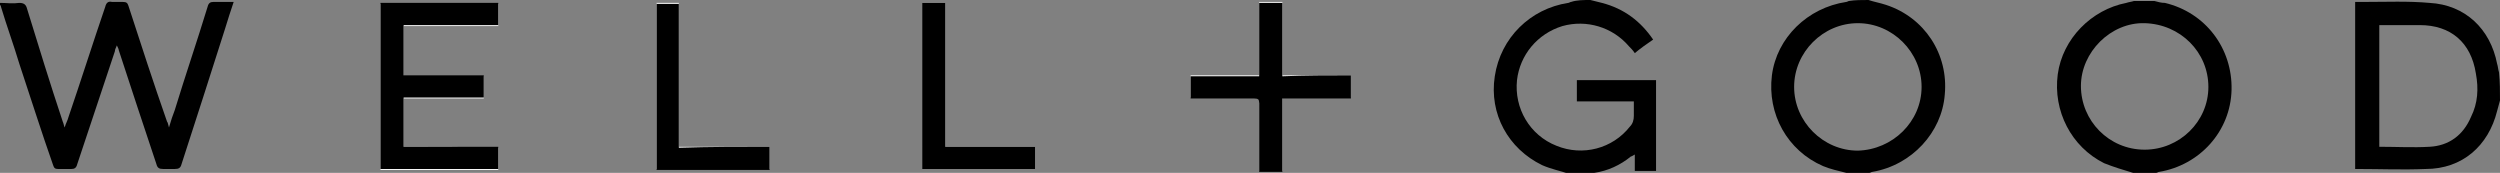 <?xml version="1.0" encoding="utf-8"?>
<!-- Generator: Adobe Illustrator 27.8.1, SVG Export Plug-In . SVG Version: 6.00 Build 0)  -->
<svg version="1.1" id="Layer_1" xmlns="http://www.w3.org/2000/svg" xmlns:xlink="http://www.w3.org/1999/xlink" x="0px" y="0px"
	 viewBox="0 0 258.9 17.9" style="enable-background:new 0 0 258.9 17.9;" xml:space="preserve">
<rect x="0" y="0" width="258.9" height="17.9" fill="#808080" stroke="none"/>
<style type="text/css">
	.st0{fill:#FFFFFF;}
</style>
<g>
	<path class="st0" d="M41.8,15.2c0-1.7,0-3.3,0-5c2.8,0,5.6,0,8.3,0c0-0.8,0-1.5,0-2.3c-2.8,0-5.6,0-8.3,0c0-1.8,0-3.5,0-5.2
		c3.3,0,6.5,0,9.8,0c0-0.8,0-1.6,0-2.3c-4.1,0-8.2,0-12.2,0c0,5.8,0,11.5,0,17.2c4.1,0,8.2,0,12.2,0c0-0.8,0-1.5,0-2.3
		C48.4,15.2,45.1,15.2,41.8,15.2z M139.9,7.8c-2.4,0-4.7,0-7.1,0c0-2.6,0-5.1,0-7.6c-0.8,0-1.6,0-2.4,0c0,2.5,0,5.1,0,7.6
		c-2.4,0-4.7,0-7.1,0c0,0.8,0,1.5,0,2.3c0.2,0,0.4,0,0.6,0c2,0,4,0,6,0c0.4,0,0.5,0.1,0.5,0.5c0,2.2,0,4.4,0,6.6c0,0.2,0,0.3,0,0.5
		c0.8,0,1.6,0,2.4,0c0-2.5,0-5,0-7.6c2.4,0,4.7,0,7.1,0C139.9,9.4,139.9,8.6,139.9,7.8z M95.5,0.3c0,5.8,0,11.5,0,17.2
		c3.9,0,7.8,0,11.7,0c0-0.8,0-1.5,0-2.3c-3.1,0-6.2,0-9.3,0c0-5,0-9.9,0-14.9C97.1,0.3,96.3,0.3,95.5,0.3z M79.7,15.2
		c-3.1,0-6.2,0-9.4,0c0-5,0-9.9,0-14.9c-0.8,0-1.6,0-2.3,0c0,5.8,0,11.5,0,17.2c3.9,0,7.8,0,11.7,0C79.7,16.8,79.7,16,79.7,15.2z"/>
	<path d="M0,0.3c0.7,0,1.3,0.1,2,0c0.5,0,0.7,0.2,0.8,0.6C4,4.8,5.2,8.7,6.5,12.6c0.1,0.2,0.1,0.4,0.2,0.6c0.1-0.4,0.3-0.7,0.4-1.1
		c1.3-3.8,2.5-7.6,3.8-11.4c0.1-0.4,0.3-0.6,0.7-0.5c0.4,0,0.7,0,1.1,0c0.4,0,0.5,0.1,0.6,0.4c1.3,4,2.6,8,4,12
		c0.1,0.1,0.1,0.3,0.2,0.6c0.2-0.7,0.4-1.3,0.6-1.8c1.1-3.6,2.3-7.1,3.4-10.7c0.1-0.4,0.3-0.5,0.6-0.5c0.7,0,1.3,0,2.1,0
		c-0.3,0.9-0.6,1.8-0.9,2.8c-1.5,4.7-3,9.4-4.5,14c-0.1,0.4-0.3,0.5-0.7,0.5c-0.4,0-0.8,0-1.2,0c-0.4,0-0.6-0.1-0.7-0.5
		c-1.3-3.9-2.6-7.8-3.9-11.8c0-0.1-0.1-0.3-0.2-0.5c-0.1,0.3-0.2,0.4-0.2,0.6c-1.3,3.9-2.6,7.8-3.9,11.7c-0.1,0.4-0.3,0.5-0.6,0.5
		c-0.4,0-0.9,0-1.4,0c-0.3,0-0.4-0.1-0.5-0.4C4.3,13.7,3.2,10.2,2,6.6c-0.6-2-1.3-3.9-1.9-5.9C0.1,0.6,0,0.5,0,0.5
		C0,0.4,0,0.3,0,0.3z"/>
	<path d="M164.7,0c0.4,0.1,0.8,0.2,1.2,0.3c2.3,0.6,4,1.9,5.3,3.8c-0.6,0.4-1.3,0.9-1.9,1.4c-0.2-0.3-0.4-0.5-0.6-0.7
		c-1.7-2-4.4-2.8-6.9-2.1c-2.6,0.8-4.4,3-4.7,5.6c-0.3,2.9,1.3,5.7,4.1,6.8c2.7,1.1,5.8,0.3,7.6-2c0.3-0.3,0.4-0.7,0.4-1.1
		c0-0.5,0-1,0-1.5c-2,0-3.9,0-5.9,0c0-0.8,0-1.5,0-2.2c2.7,0,5.4,0,8.2,0c0,3.1,0,6.2,0,9.4c-0.7,0-1.4,0-2.2,0c0-0.5,0-1.1,0-1.7
		c-0.2,0.1-0.3,0.2-0.4,0.2c-1.1,0.9-2.4,1.5-3.8,1.7c-0.1,0-0.1,0.1-0.2,0.1c-0.8,0-1.6,0-2.4,0c-0.9-0.3-1.9-0.5-2.8-0.9
		c-3.5-1.7-5.5-5.3-4.9-9.2c0.6-4,3.7-7,7.6-7.6c0.1,0,0.2-0.1,0.3-0.1C163.3,0,164,0,164.7,0z"/>
	<path d="M258.9,10.4c-0.1,0.4-0.2,0.7-0.3,1.1c-0.9,3.6-3.6,6-7.4,6c-2.4,0.1-4.7,0-7.1,0c-0.1,0-0.1,0-0.2,0c0-5.7,0-11.5,0-17.3
		c0.4,0,0.7,0,1,0c2.2,0,4.5-0.1,6.7,0.1c3.7,0.2,6.3,2.7,7,6.3c0.1,0.3,0.1,0.6,0.2,0.9C258.9,8.5,258.9,9.5,258.9,10.4z
		 M246.4,15.2c1.8,0,3.5,0.1,5.2,0c2-0.1,3.5-1.2,4.3-3.1c0.7-1.4,0.8-2.9,0.5-4.5c-0.5-3.2-2.6-5-5.8-5c-1.2,0-2.5,0-3.7,0
		c-0.2,0-0.3,0-0.5,0C246.4,6.9,246.4,11,246.4,15.2z"/>
	<path d="M193.5,0c0.6,0.2,1.2,0.3,1.8,0.5c4,1.3,6.5,5.1,6.1,9.3c-0.3,3.9-3.4,7.3-7.5,8c-0.1,0-0.2,0.1-0.3,0.1
		c-0.8,0-1.6,0-2.4,0c-0.8-0.2-1.7-0.4-2.4-0.7c-3.7-1.6-5.8-5.4-5.3-9.4c0.5-3.9,3.7-7,7.7-7.6c0.1,0,0.2-0.1,0.3-0.1
		C192.1,0,192.8,0,193.5,0z M199,9c0-3.6-3-6.6-6.6-6.6c-3.6,0-6.6,3-6.6,6.6c0,3.6,3,6.6,6.6,6.6C196,15.5,199,12.6,199,9z"/>
	<path d="M220.9,17.9c-1-0.3-2-0.6-3-1c-3.4-1.7-5.3-5.4-4.8-9.2c0.5-3.7,3.5-6.7,7.1-7.4c0.3-0.1,0.5-0.1,0.8-0.2
		c0.7,0,1.4,0,2.1,0c0.4,0.1,0.7,0.2,1.1,0.2c4.2,1,7,4.7,6.9,9c-0.1,4.3-3.3,7.8-7.5,8.5c-0.1,0-0.2,0.1-0.3,0.1
		C222.5,17.9,221.7,17.9,220.9,17.9z M228.7,9c0-3.6-2.9-6.5-6.6-6.6c-3.5-0.1-6.6,3-6.6,6.5c0,3.6,2.9,6.6,6.6,6.6
		C225.7,15.5,228.7,12.6,228.7,9z"/>
	<path d="M41.8,15.2c3.3,0,6.5,0,9.8,0c0,0.8,0,1.5,0,2.3c-4.1,0-8.1,0-12.2,0c0-5.7,0-11.4,0-17.2c4.1,0,8.1,0,12.2,0
		c0,0.8,0,1.5,0,2.3c-3.3,0-6.5,0-9.8,0c0,1.8,0,3.5,0,5.2c2.8,0,5.5,0,8.3,0c0,0.8,0,1.5,0,2.3c-2.8,0-5.5,0-8.3,0
		C41.8,11.9,41.8,13.5,41.8,15.2z"/>
	<path d="M139.9,7.8c0,0.8,0,1.6,0,2.4c-2.3,0-4.7,0-7.1,0c0,2.5,0,5,0,7.6c-0.8,0-1.6,0-2.4,0c0-0.2,0-0.3,0-0.5c0-2.2,0-4.4,0-6.6
		c0-0.4-0.1-0.5-0.5-0.5c-2,0-4,0-6,0c-0.2,0-0.4,0-0.6,0c0-0.8,0-1.5,0-2.3c2.3,0,4.7,0,7.1,0c0-2.6,0-5.1,0-7.6c0.8,0,1.6,0,2.4,0
		c0,2.5,0,5,0,7.6C135.2,7.8,137.5,7.8,139.9,7.8z"/>
	<path d="M95.5,0.3c0.8,0,1.6,0,2.4,0c0,5,0,9.9,0,14.9c3.1,0,6.2,0,9.3,0c0,0.8,0,1.6,0,2.3c-3.9,0-7.8,0-11.7,0
		C95.5,11.8,95.5,6.1,95.5,0.3z"/>
	<path d="M79.7,15.2c0,0.8,0,1.6,0,2.4c-3.9,0-7.8,0-11.7,0c0-5.7,0-11.5,0-17.2c0.8,0,1.5,0,2.3,0c0,4.9,0,9.9,0,14.9
		C73.5,15.2,76.6,15.2,79.7,15.2z"/>
</g>
</svg>
